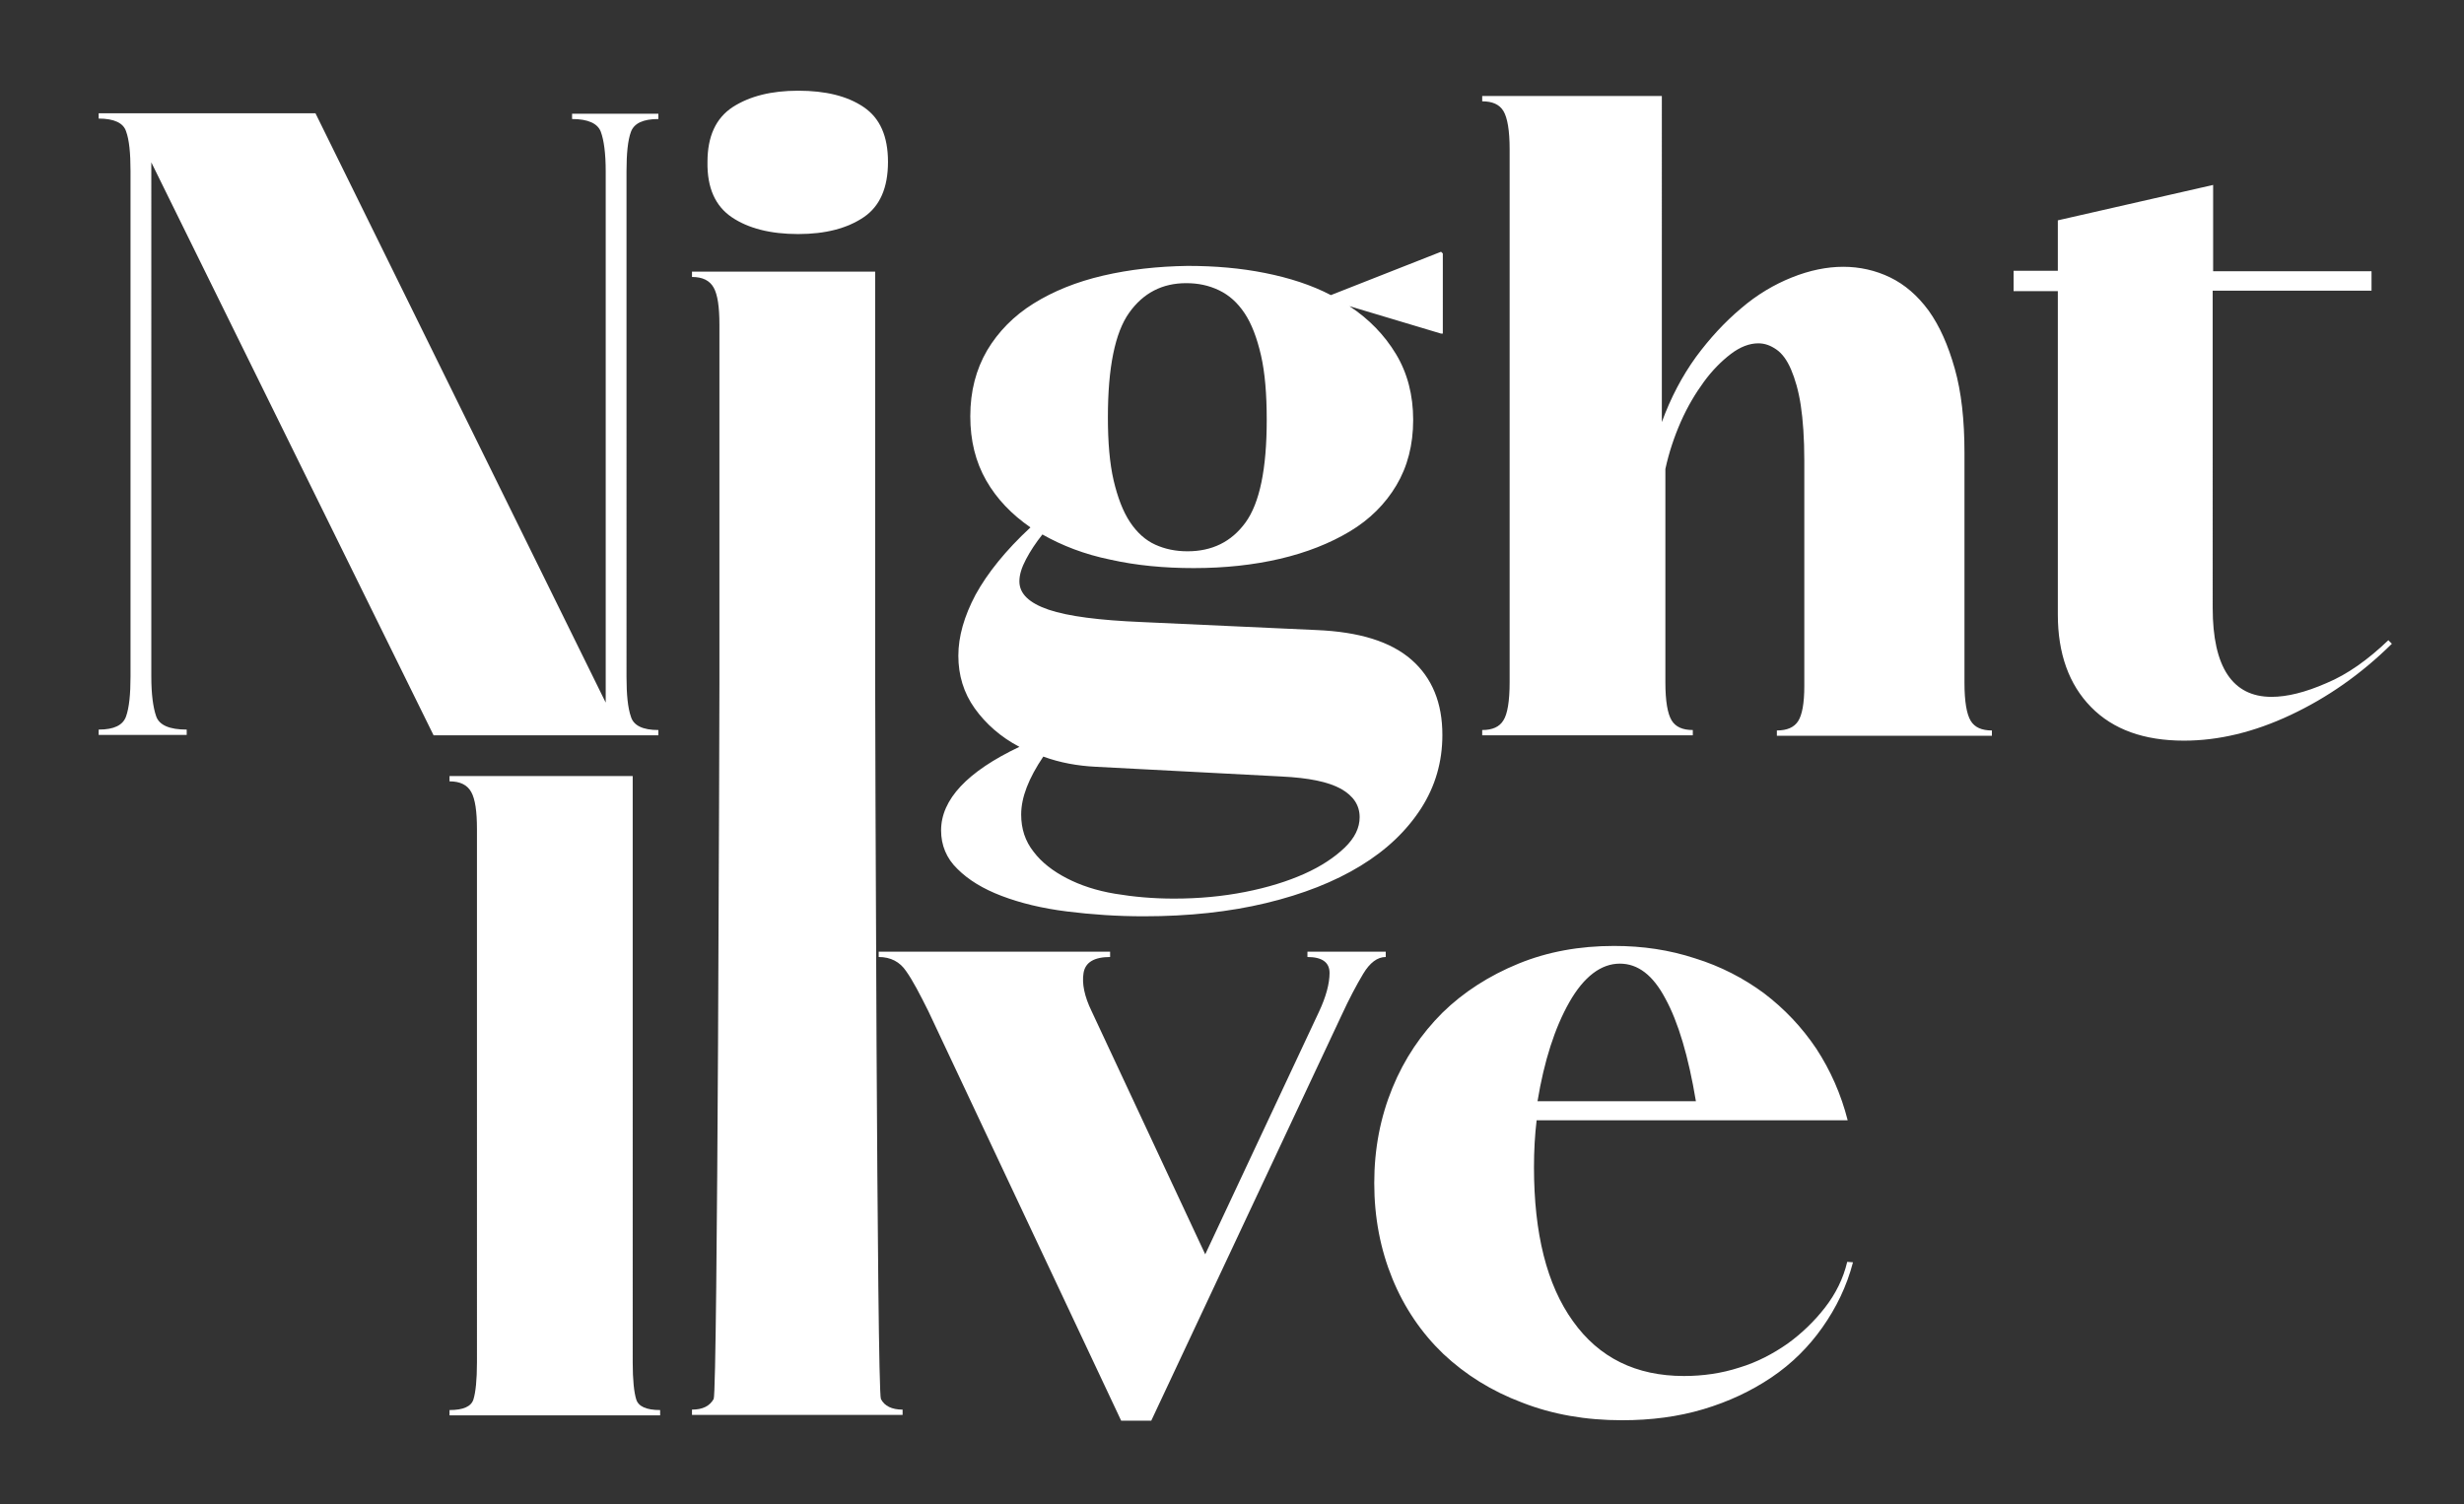 <?xml version="1.0" encoding="utf-8"?>
<!-- Generator: Adobe Illustrator 26.5.0, SVG Export Plug-In . SVG Version: 6.00 Build 0)  -->
<svg version="1.1" id="Laag_1" xmlns="http://www.w3.org/2000/svg" xmlns:xlink="http://www.w3.org/1999/xlink" x="0px" y="0px"
	 viewBox="0 0 556.9 340" style="enable-background:new 0 0 556.9 340;" xml:space="preserve">
<rect x="0" y="0" width="556.9" height="340" fill="#333333" stroke="none"/>
<style type="text/css">
	.st0{fill:#FFFFFF;}
</style>
<g>
	<path class="st0" d="M455.1,65.8h10v73.1c0,8.8,2.5,15.8,7.5,20.9s12,7.6,21,7.6c7.8,0,15.8-1.9,24.1-5.8s15.9-9.2,22.9-16.1
		l-0.8-0.8c-4.6,4.4-9.2,7.7-14,9.7c-4.8,2.1-8.9,3.1-12.4,3.1c-8.8,0-13.3-6.7-13.3-20.1V65.7H536v-4.4h-35.8V41.8l-35.1,8v11.4
		h-10V65.8z M341.2,154.2c0,4.3-0.5,7.2-1.4,8.6c-0.9,1.5-2.5,2.2-4.8,2.2v1.2h47.6V165c-2.3,0-3.9-0.7-4.8-2.2s-1.4-4.3-1.4-8.6
		V106c0.8-3.7,2-7.3,3.5-10.7s3.3-6.4,5.2-9c1.9-2.6,4-4.7,6.1-6.3s4.2-2.4,6.2-2.4c1.5,0,2.8,0.5,4.1,1.4c1.3,0.9,2.4,2.4,3.3,4.5
		s1.7,4.8,2.2,8.1s0.8,7.5,0.8,12.5v51c0,3.9-0.5,6.5-1.4,7.9s-2.5,2.1-4.8,2.1v1.2h48.6v-1.2c-2.3,0-3.9-0.7-4.8-2.2
		s-1.4-4.3-1.4-8.6v-52c0-7.4-0.7-13.7-2.2-19s-3.4-9.6-5.9-13.1c-2.5-3.4-5.4-5.9-8.7-7.5c-3.3-1.6-6.9-2.4-10.6-2.4
		s-7.6,0.8-11.6,2.4c-4,1.6-7.9,3.9-11.5,7c-3.7,3.1-7.1,6.8-10.2,11c-3.1,4.3-5.7,9.2-7.7,14.7V21.7H335v1.2c2.3,0,3.9,0.7,4.8,2.2
		s1.4,4.4,1.4,8.6L341.2,154.2L341.2,154.2z M247.6,173.3l42,2.2c6.2,0.3,10.6,1.2,13.5,2.8c2.8,1.6,4.2,3.7,4.2,6.4
		c0,2.4-1.1,4.7-3.4,6.9c-2.3,2.2-5.3,4.2-9.1,5.9c-3.8,1.7-8.3,3.1-13.4,4.1s-10.4,1.5-16.1,1.5c-4.7,0-9.1-0.4-13.3-1.1
		c-4.2-0.7-7.8-1.9-10.9-3.5c-3.1-1.6-5.7-3.6-7.5-6c-1.9-2.4-2.8-5.2-2.8-8.4c0-3.9,1.7-8.2,5-13.1
		C239.6,172.4,243.6,173.1,247.6,173.3 M275.5,65.6c2.3,1.1,4.2,2.8,5.8,5.2c1.6,2.4,2.8,5.6,3.7,9.5c0.9,3.9,1.3,8.8,1.3,14.6
		c0,11.1-1.6,18.8-4.8,23.2c-3.2,4.4-7.6,6.5-13.1,6.5c-2.7,0-5.1-0.5-7.3-1.5c-2.2-1-4.1-2.7-5.7-5.1c-1.6-2.4-2.8-5.6-3.7-9.4
		c-0.9-3.9-1.3-8.6-1.3-14.3c0-11.2,1.6-19.1,4.8-23.6c3.2-4.5,7.5-6.7,12.9-6.7C270.8,64,273.2,64.5,275.5,65.6 M249.3,62.3
		c-6,1.4-11.2,3.5-15.7,6.3s-8,6.4-10.5,10.6c-2.5,4.3-3.8,9.2-3.8,14.9c0,5.5,1.2,10.3,3.6,14.5c2.4,4.2,5.8,7.7,10,10.6
		c-5.6,5.2-9.7,10.3-12.4,15.2c-2.6,4.9-3.9,9.5-3.9,13.8c0,4.4,1.2,8.4,3.7,11.9s5.9,6.5,10.1,8.7c-11.8,5.6-17.7,11.9-17.7,18.9
		c0,3.3,1.2,6.3,3.7,8.7c2.5,2.5,5.8,4.5,10,6.1s9.1,2.8,14.7,3.5c5.6,0.7,11.3,1.1,17.4,1.1c10.2,0,19.4-1,27.7-3
		c8.3-2,15.4-4.8,21.3-8.4s10.4-7.9,13.7-13c3.2-5,4.8-10.5,4.8-16.6c0-7.2-2.3-12.9-7-17s-11.8-6.3-21.5-6.7l-39.4-1.8
		c-9.6-0.4-16.7-1.3-21.1-2.8c-4.4-1.5-6.6-3.6-6.6-6.4c0-1.5,0.5-3.1,1.5-5s2.2-3.7,3.7-5.6c4.4,2.5,9.5,4.5,15.4,5.7
		c5.8,1.3,12.1,1.9,18.8,1.9c7,0,13.5-0.7,19.5-2.1c6-1.4,11.3-3.5,15.8-6.2s8-6.2,10.5-10.4s3.8-9.1,3.8-14.8
		c0-5.6-1.3-10.6-3.9-14.9c-2.6-4.3-6.1-7.9-10.5-10.8l20.7,6.2h0.4V57.3l-0.4-0.4l-24.9,9.8c-4.4-2.3-9.4-3.9-14.9-5
		s-11.3-1.6-17.5-1.6C261.7,60.2,255.3,60.9,249.3,62.3 M162.6,154.2c0,4-0.4,160.4-1.3,162c-0.9,1.6-2.5,2.4-4.9,2.4v1.2H204v-1.2
		c-2.4,0-4.1-0.8-4.9-2.4c-0.9-1.6-1.3-158-1.3-162V61.4h-41.4v1.2c2.4,0,4,0.8,4.9,2.4c0.9,1.6,1.3,4.4,1.3,8.4L162.6,154.2
		L162.6,154.2z M165.4,49.1c3.7,2.5,8.7,3.8,15,3.8c6.2,0,11.1-1.3,14.8-3.8s5.5-6.7,5.5-12.5s-1.8-9.9-5.5-12.4s-8.6-3.7-14.8-3.7
		c-6,0-10.9,1.2-14.8,3.7c-3.8,2.5-5.7,6.6-5.7,12.4C159.8,42.5,161.7,46.6,165.4,49.1 M136.9,158.8L71.3,25.6h-49v1.2
		c3.5,0,5.6,1,6.2,2.9c0.7,1.9,1,4.9,1,8.9v114.3c0,4-0.3,7-1,9s-2.7,3-6.2,3v1.2h19.9v-1.2c-3.9,0-6.2-1-6.9-3s-1.1-5-1.1-9V36.7
		L98,166.2h50.8V165c-3.5,0-5.6-1-6.2-3c-0.7-2-1-5-1-9V38.7c0-4,0.3-7,1-8.9s2.7-2.9,6.2-2.9v-1.2h-19.5v1.2c3.6,0,5.8,1,6.5,2.9
		s1.1,4.9,1.1,8.9L136.9,158.8L136.9,158.8z"/>
	<path class="st0" d="M376.4,225.7c2.9,5.3,5.2,13,6.9,23.2h-35.8c1.5-9.1,3.9-16.6,7.2-22.4c3.3-5.8,7.2-8.7,11.4-8.7
		C370.2,217.8,373.6,220.4,376.4,225.7 M417.5,285.2c-0.9,3.8-2.6,7.2-5,10.3c-2.4,3.1-5.3,5.9-8.5,8.2c-3.3,2.3-6.9,4.2-10.9,5.4
		c-4,1.3-8.2,1.9-12.5,1.9c-10.8,0-19.2-4.1-25.1-12.4c-5.9-8.2-8.8-19.8-8.8-34.8c0-3.7,0.2-7.3,0.6-10.6h70.3
		c-1.5-5.9-3.9-11.3-7.1-16.2c-3.3-4.9-7.2-9-11.8-12.5c-4.6-3.4-9.8-6.1-15.6-7.9c-5.8-1.9-11.8-2.8-18.3-2.8c-7.8,0-15,1.3-21.6,4
		s-12.4,6.4-17.2,11.1c-4.8,4.8-8.6,10.4-11.3,17c-2.7,6.6-4.1,13.7-4.1,21.5s1.4,15,4.1,21.6s6.6,12.3,11.5,17
		c5,4.7,10.9,8.4,17.8,11c6.9,2.7,14.4,4,22.6,4c6.6,0,12.7-0.8,18.4-2.5c5.7-1.7,10.8-4.1,15.4-7.2s8.4-6.9,11.5-11.3
		s5.5-9.3,6.9-14.7L417.5,285.2z M251,215.1h-52.4v1.2c2.7,0,4.8,1.1,6.2,3.2c1.5,2.1,3.1,5.2,5,9l43.6,92.6h6.8l43-91.6
		c1.7-3.7,3.4-6.9,4.9-9.4s3.2-3.8,5.1-3.8v-1.2h-17.7v1.2c3.3,0,5,1.2,5,3.6s-0.8,5.4-2.4,8.8l-25.7,54.8l-25.7-55
		c-1.6-3.3-2.2-6.2-1.8-8.6s2.4-3.6,6-3.6v-1.2H251z M107.8,307.9c0,4-0.3,6.8-0.8,8.4s-2.3,2.4-5.4,2.4v1.2h47.6v-1.2
		c-3.1,0-4.9-0.8-5.4-2.4s-0.8-4.4-0.8-8.4V175.4h-41.4v1.2c2.4,0,4,0.8,4.9,2.4s1.3,4.4,1.3,8.4V307.9z"/>
</g>
</svg>
